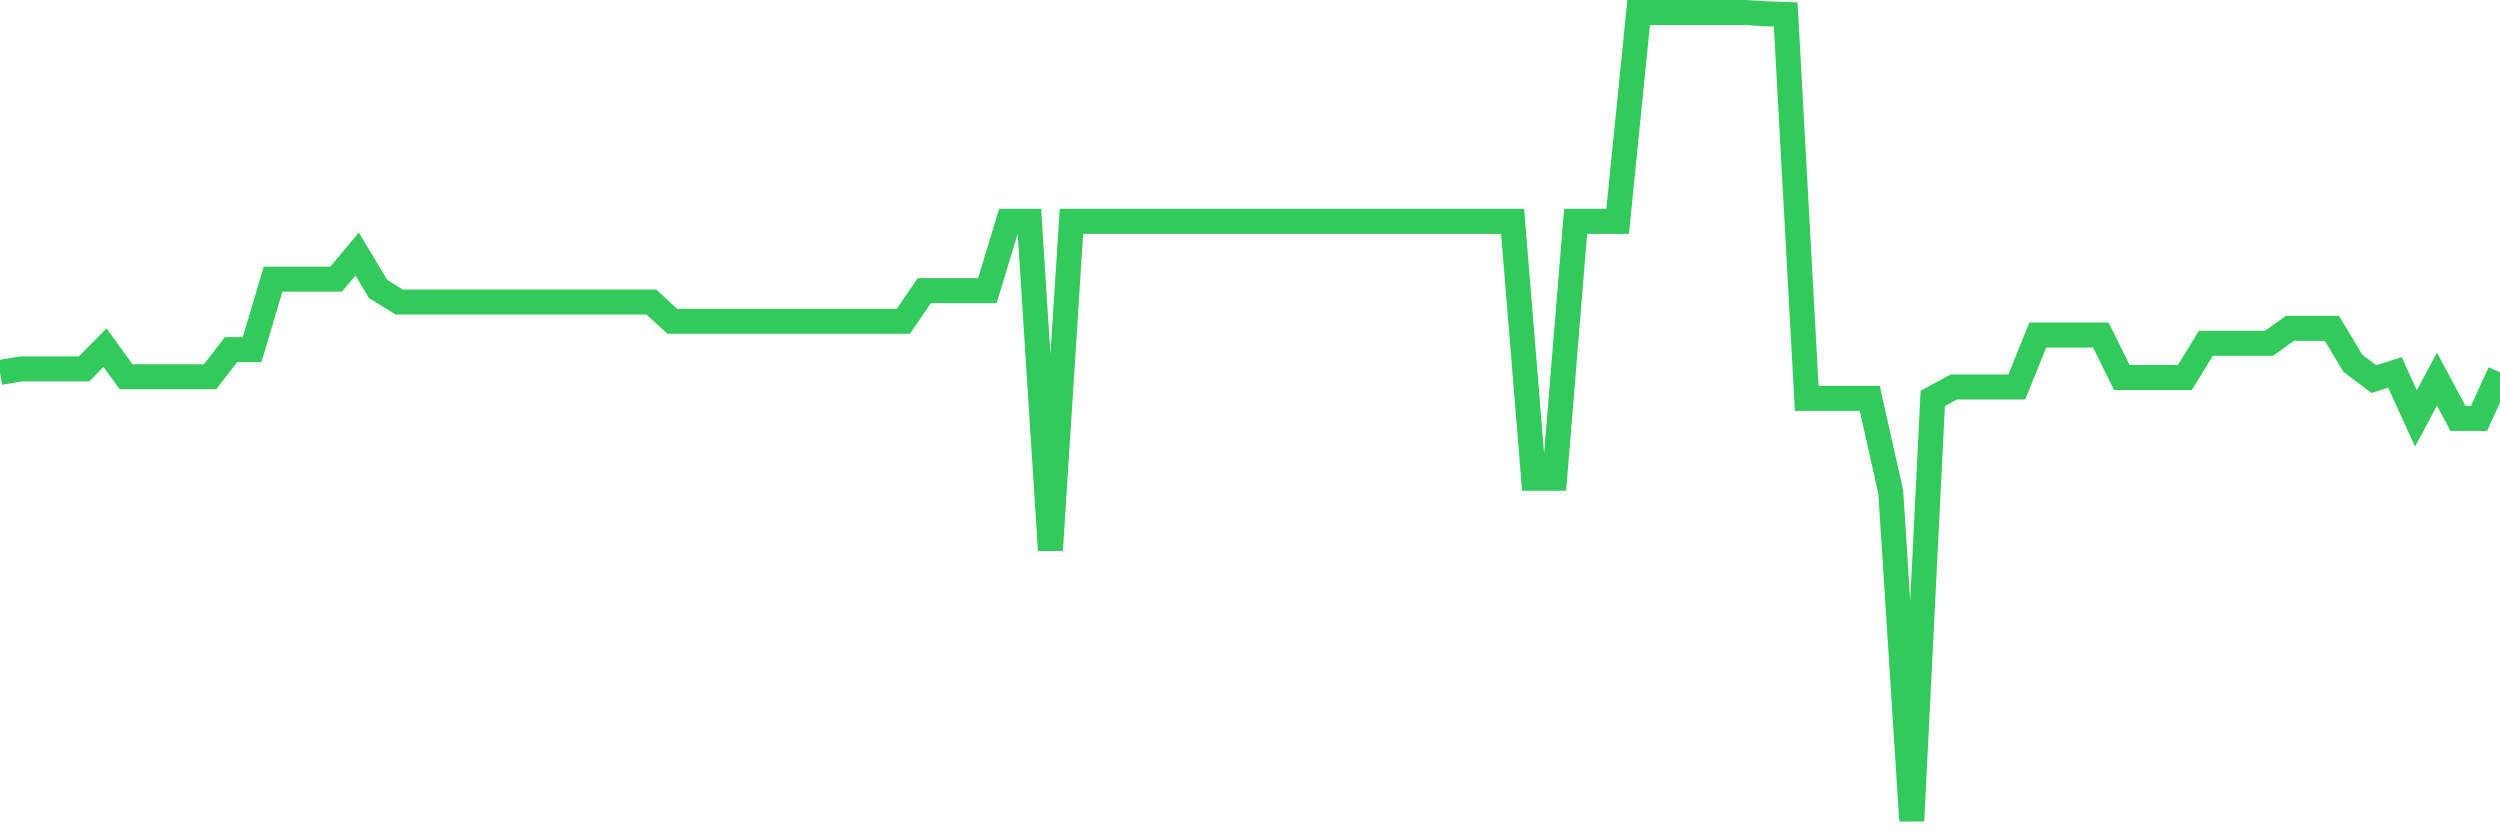 <svg
  xmlns="http://www.w3.org/2000/svg"
  xmlns:xlink="http://www.w3.org/1999/xlink"
  width="120"
  height="40"
  viewBox="0 0 120 40"
  preserveAspectRatio="none"
>
  <polyline
    points="0,17.876 1.008,17.706 2.017,17.706 3.025,17.706 4.034,17.706 5.042,16.686 6.05,18.084 7.059,18.084 8.067,18.084 9.076,18.084 10.084,18.084 11.092,16.781 12.101,16.781 13.109,13.401 14.118,13.401 15.126,13.401 16.134,13.401 17.143,12.193 18.151,13.873 19.16,14.496 20.168,14.496 21.176,14.496 22.185,14.496 23.193,14.496 24.202,14.496 25.21,14.496 26.218,14.496 27.227,14.496 28.235,14.496 29.244,14.496 30.252,14.496 31.261,14.496 32.269,15.421 33.277,15.421 34.286,15.421 35.294,15.421 36.303,15.421 37.311,15.421 38.319,15.421 39.328,15.421 40.336,15.421 41.345,15.421 42.353,15.421 43.361,15.421 44.37,13.949 45.378,13.949 46.387,13.949 47.395,13.949 48.403,10.626 49.412,10.626 50.42,26.41 51.429,10.626 52.437,10.626 53.445,10.626 54.454,10.626 55.462,10.626 56.471,10.626 57.479,10.626 58.487,10.626 59.496,10.626 60.504,10.626 61.513,10.626 62.521,10.626 63.529,10.626 64.538,10.626 65.546,10.626 66.555,10.626 67.563,10.626 68.571,10.626 69.58,10.626 70.588,10.626 71.597,10.626 72.605,10.626 73.613,22.955 74.622,22.955 75.63,10.626 76.639,10.626 77.647,10.626 78.655,0.6 79.664,0.6 80.672,0.6 81.681,0.6 82.689,0.6 83.697,0.6 84.706,0.657 85.714,0.694 86.723,19.122 87.731,19.122 88.739,19.122 89.748,19.122 90.756,23.616 91.765,39.4 92.773,19.122 93.782,18.575 94.79,18.575 95.798,18.575 96.807,18.575 97.815,16.082 98.824,16.082 99.832,16.082 100.84,16.082 101.849,18.121 102.857,18.121 103.866,18.121 104.874,18.121 105.882,16.479 106.891,16.479 107.899,16.479 108.908,16.479 109.916,15.761 110.924,15.761 111.933,15.761 112.941,17.442 113.95,18.197 114.958,17.876 115.966,20.085 116.975,18.197 117.983,20.085 118.992,20.085 120,17.876"
    fill="none"
    stroke="#32ca5b"
    stroke-width="1.2"
  >
  </polyline>
</svg>